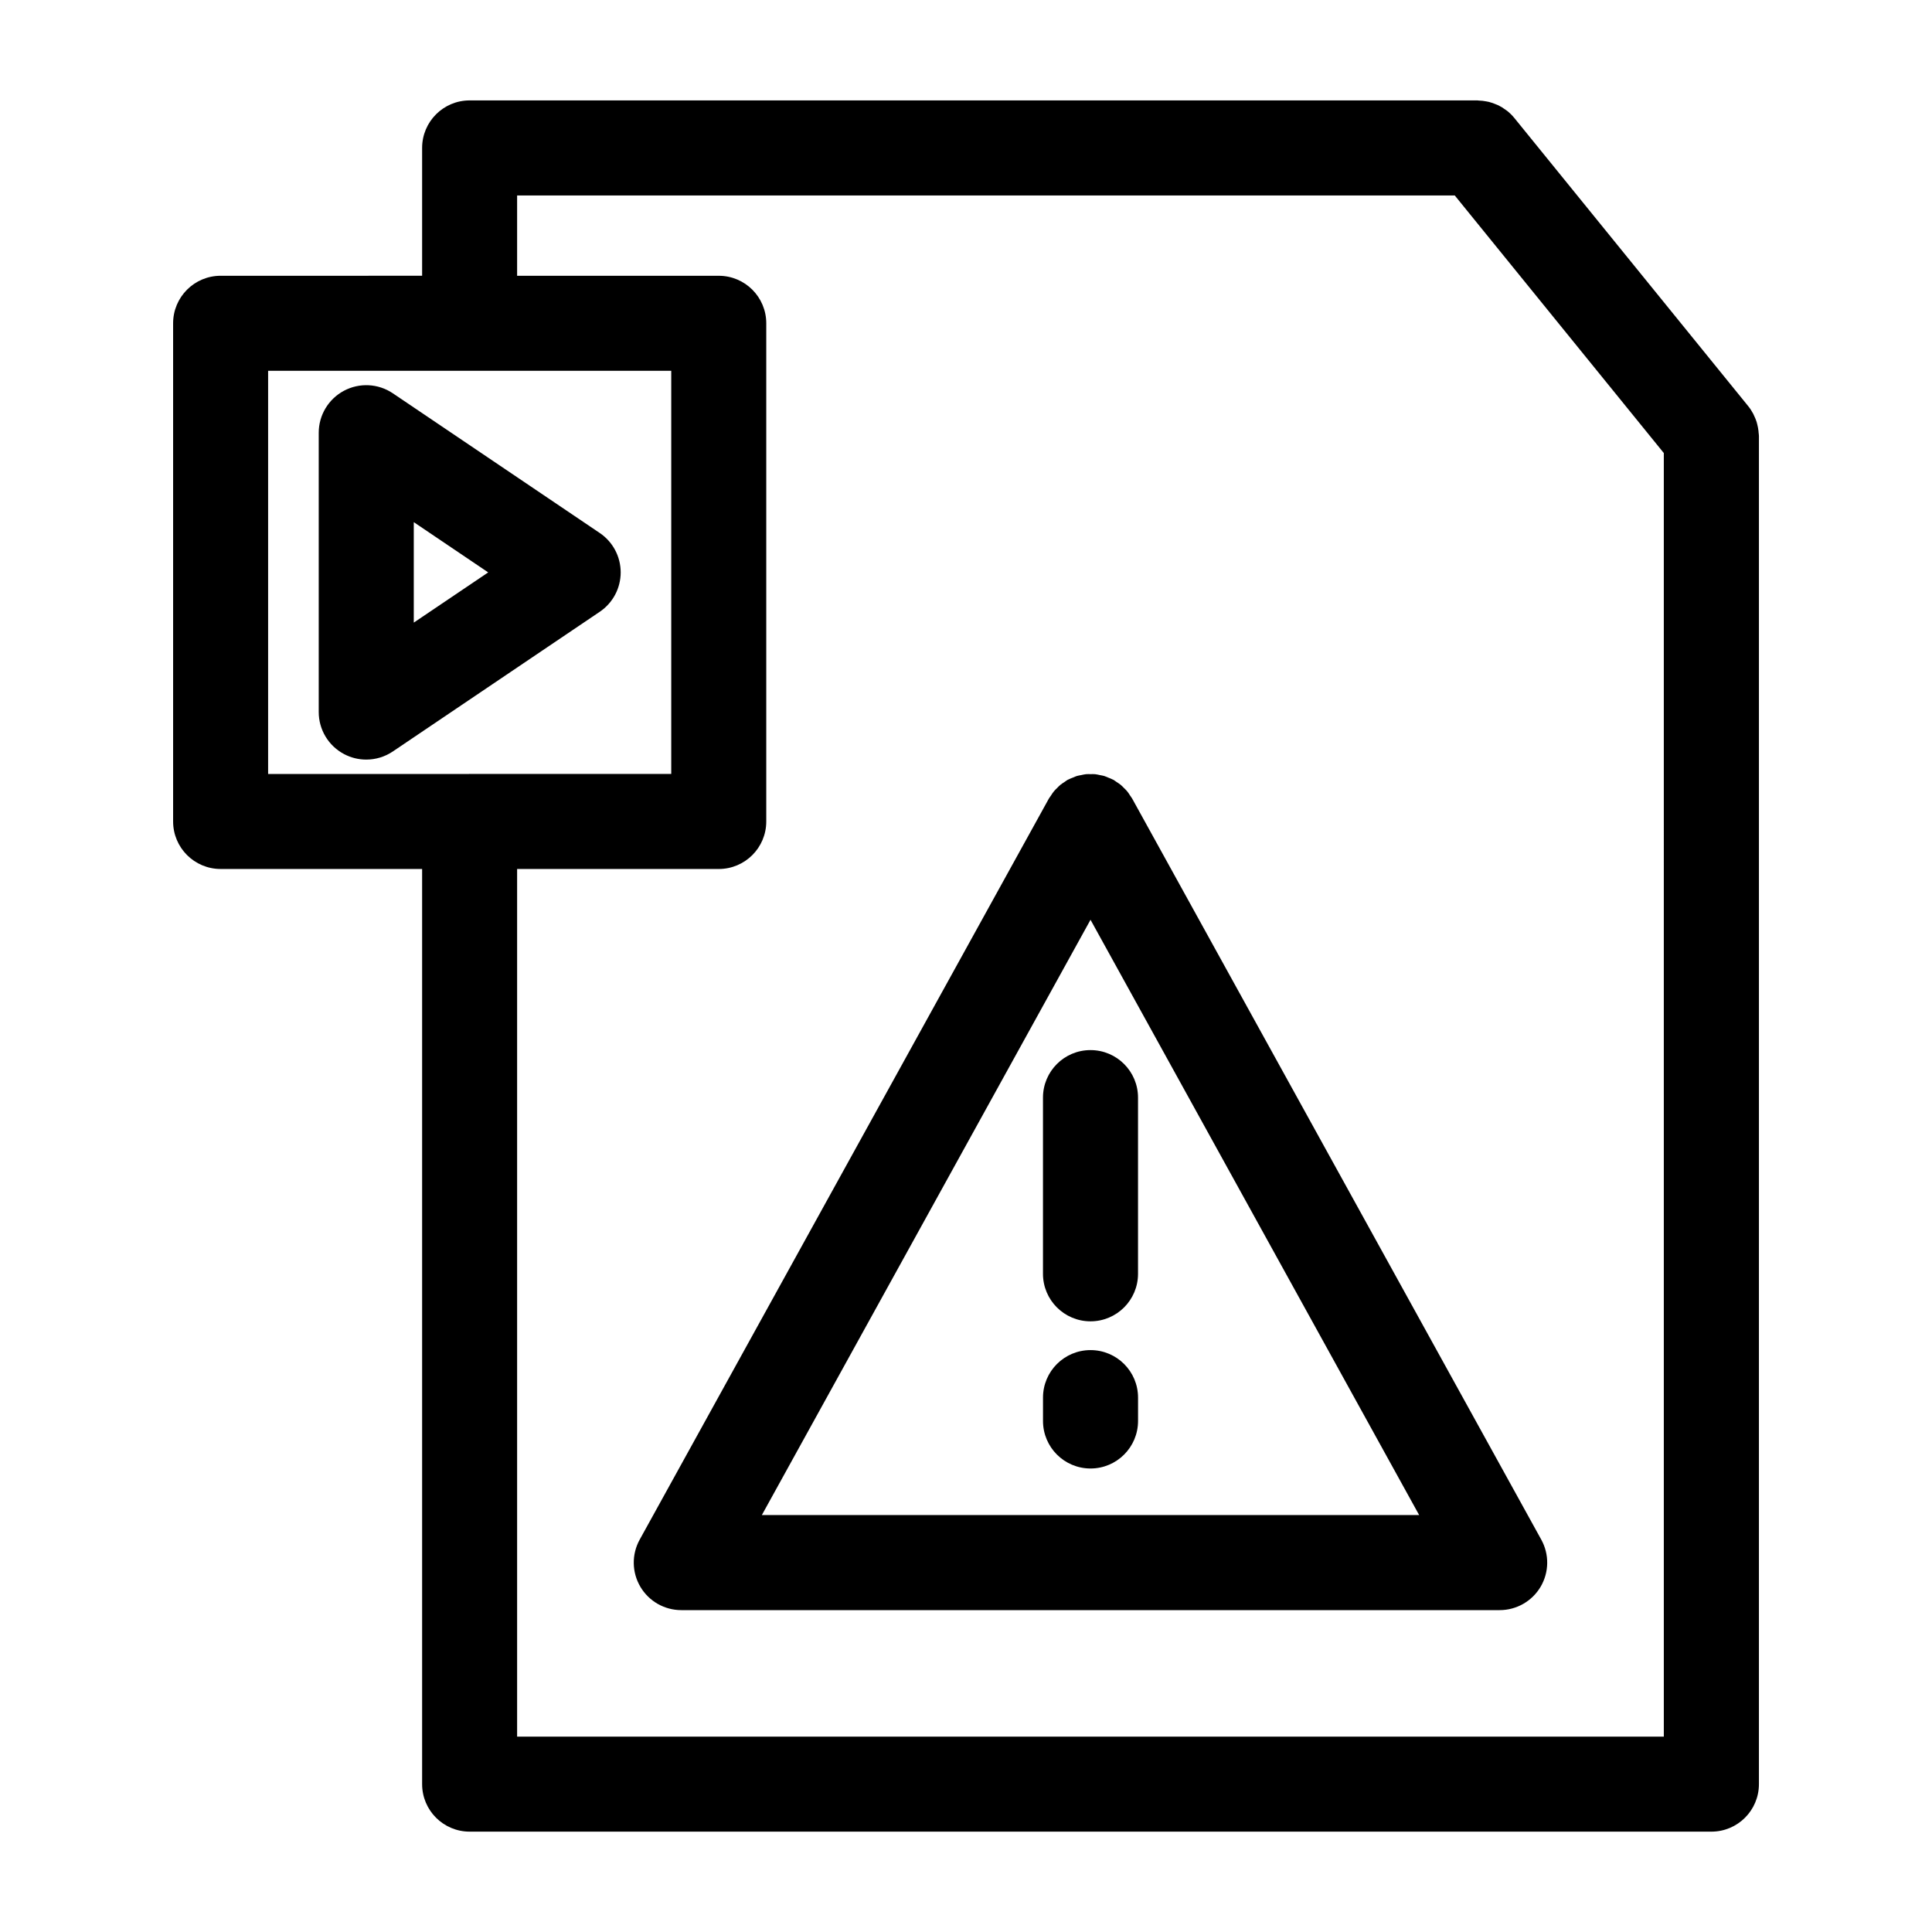<?xml version="1.0" encoding="UTF-8"?>
<!-- Uploaded to: ICON Repo, www.svgrepo.com, Generator: ICON Repo Mixer Tools -->
<svg fill="#000000" width="800px" height="800px" version="1.1" viewBox="144 144 512 512" xmlns="http://www.w3.org/2000/svg">
 <g>
  <path d="m610.06 258.78c-0.016-0.207-0.031-0.414-0.051-0.621-0.066-0.57-0.172-1.125-0.312-1.676-0.055-0.215-0.102-0.43-0.168-0.645-0.18-0.574-0.406-1.129-0.672-1.668-0.082-0.168-0.141-0.344-0.23-0.504-0.379-0.707-0.801-1.387-1.316-2.016l-53.562-65.996-8.445-10.402c-0.59-0.727-1.246-1.352-1.945-1.91-0.105-0.082-0.223-0.141-0.328-0.223-0.621-0.465-1.266-0.867-1.941-1.203-0.176-0.086-0.367-0.145-0.551-0.227-0.637-0.277-1.281-0.508-1.949-0.676-0.223-0.055-0.449-0.09-0.676-0.137-0.672-0.133-1.336-0.207-2.016-0.227-0.121-0.004-0.238-0.039-0.359-0.039h-267.08c-6.957 0-12.594 5.637-12.594 12.594v33.875l-53.395 0.004c-6.957 0-12.594 5.637-12.594 12.594v132.02c0 6.957 5.637 12.594 12.594 12.594h53.395v242.52c0 6.957 5.637 12.594 12.594 12.594h329.08c6.957 0 12.594-5.637 12.594-12.594l0.004-357.23c0-0.273-0.051-0.539-0.07-0.805zm-341.61 90.312c-0.059 0-0.109 0.016-0.172 0.016h-53.223v-106.84h106.83v106.83l-53.266 0.004c-0.059 0-0.109-0.016-0.172-0.016zm316.48 255.13h-303.89v-229.93h53.434c6.957 0 12.594-5.637 12.594-12.594v-132.02c0-6.957-5.637-12.594-12.594-12.594h-53.434v-21.281h248.49l8.207 10.113 47.191 58.148z"/>
  <path d="m302.94 285.25-54.828-37.016c-3.863-2.609-8.848-2.867-12.957-0.68s-6.688 6.465-6.688 11.125v74.023c0 4.66 2.57 8.934 6.688 11.125 1.855 0.988 3.883 1.473 5.91 1.473 2.469 0 4.926-0.727 7.043-2.156l54.828-37.012c3.473-2.344 5.551-6.254 5.551-10.438 0-4.191-2.078-8.105-5.547-10.445zm-49.285 23.75v-26.625l19.723 13.316z"/>
  <path d="m443.53 354.89c-0.258-0.402-0.508-0.801-0.812-1.176-0.262-0.324-0.559-0.594-0.852-0.883-0.293-0.293-0.562-0.59-0.887-0.852-0.371-0.301-0.777-0.555-1.176-0.812-0.246-0.16-0.457-0.352-0.719-0.5-0.055-0.031-0.121-0.047-0.176-0.074-0.406-0.215-0.84-0.371-1.27-0.543-0.348-0.141-0.691-0.309-1.047-0.414-0.359-0.105-0.73-0.152-1.098-0.227-0.434-0.086-0.855-0.203-1.289-0.242-0.398-0.039-0.797-0.012-1.199-0.012-0.398 0-0.801-0.031-1.199 0.012-0.434 0.039-0.863 0.156-1.293 0.242-0.367 0.074-0.734 0.121-1.094 0.227-0.363 0.105-0.711 0.277-1.066 0.422-0.422 0.168-0.848 0.324-1.25 0.535-0.059 0.031-0.125 0.047-0.188 0.082-0.273 0.152-0.492 0.352-0.75 0.52-0.387 0.25-0.777 0.492-1.137 0.785-0.332 0.273-0.613 0.578-0.91 0.875-0.281 0.281-0.57 0.551-0.828 0.863-0.312 0.379-0.562 0.785-0.828 1.195-0.156 0.242-0.348 0.449-0.488 0.699l-108.45 196.41c-2.156 3.898-2.086 8.652 0.18 12.488 2.262 3.84 6.387 6.191 10.848 6.191h216.88c4.457 0 8.578-2.359 10.848-6.191 2.262-3.84 2.332-8.586 0.176-12.488l-108.43-196.41c-0.141-0.258-0.336-0.469-0.492-0.719zm-10.531 190.62h-87.102l87.102-157.76 87.094 157.76z"/>
  <path d="m420.4 434.88v46.691c0 6.957 5.637 12.594 12.594 12.594 6.957 0 12.594-5.637 12.594-12.594v-46.691c0-6.957-5.637-12.594-12.594-12.594-6.957-0.004-12.594 5.637-12.594 12.594z"/>
  <path d="m433 501.79c-6.957 0-12.594 5.637-12.594 12.594v6.188c0 6.957 5.637 12.594 12.594 12.594 6.957 0 12.594-5.637 12.594-12.594v-6.188c0.004-6.957-5.633-12.594-12.594-12.594z"/>
 </g>
</svg>